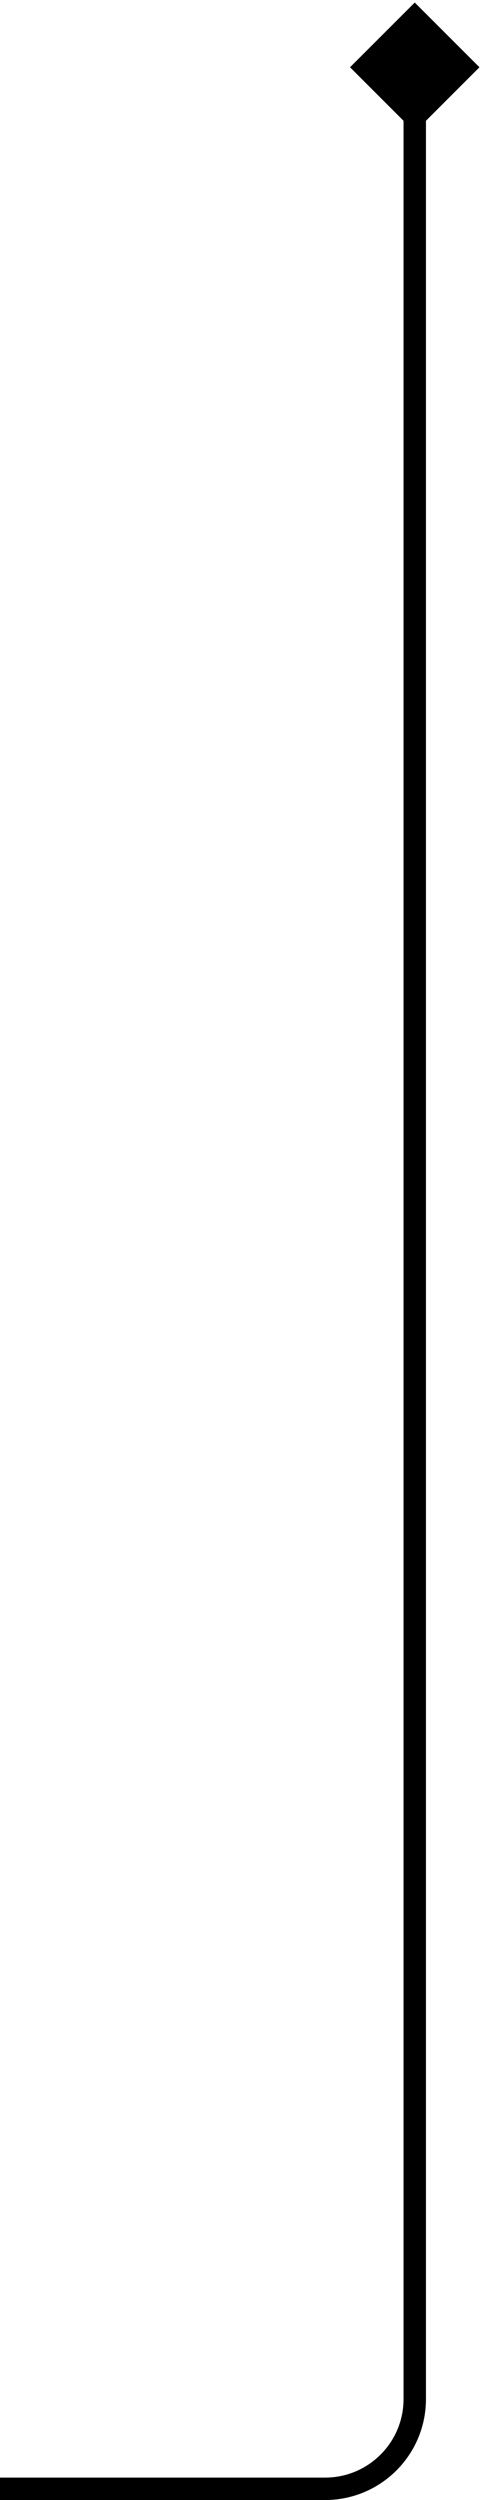 <?xml version="1.0" encoding="utf-8"?>
<svg xmlns="http://www.w3.org/2000/svg" fill="none" height="100%" overflow="visible" preserveAspectRatio="none" style="display: block;" viewBox="0 0 43 223" width="100%">
<path d="M37 0.226L31.227 6L37 11.774L42.773 6L37 0.226ZM0 222V223H29V222V221H0V222ZM37 214H38V6H37H36V214H37ZM29 222V223C33.971 223 38 218.971 38 214H37H36C36 217.866 32.866 221 29 221V222Z" fill="#FF865D" id="Vector 4710" style="fill:#FF865D;fill:color(display-p3 1 0.525 0.365);fill-opacity:1;"/>
</svg>